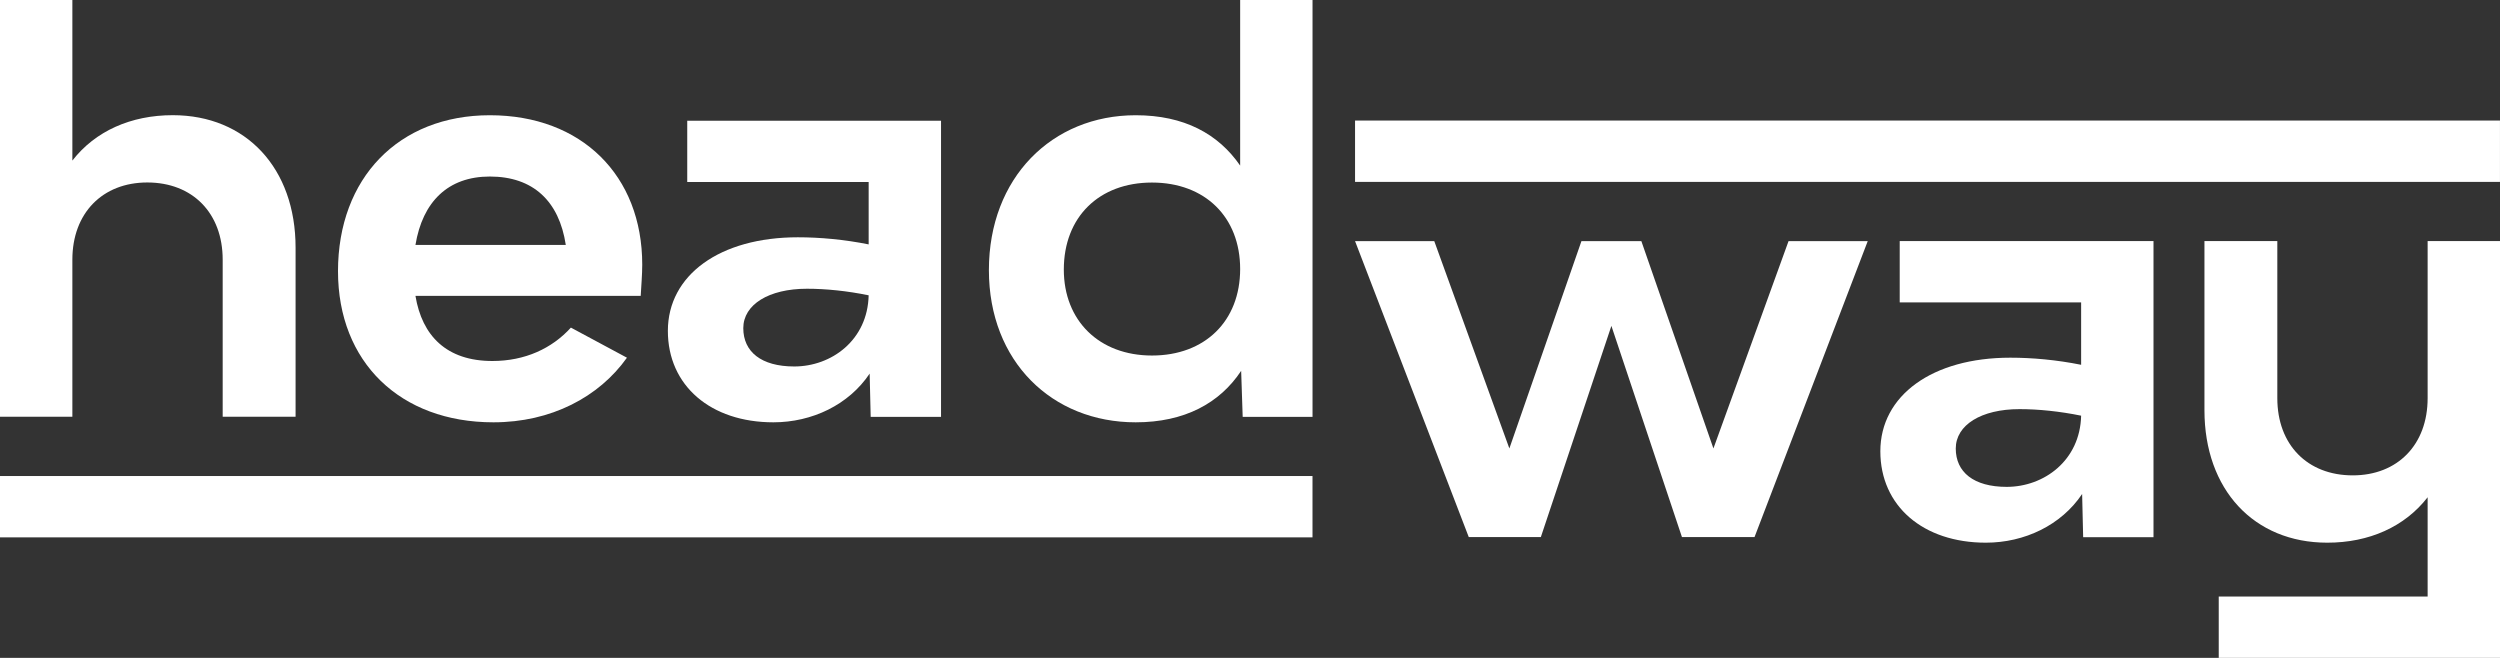 <?xml version="1.0" encoding="UTF-8"?> <svg xmlns="http://www.w3.org/2000/svg" width="95" height="25" viewBox="0 0 95 25" fill="none"><rect x="0" y="0" width="95" height="25" fill="#333333" stroke="none"/> <path d="M65.11 17.041L62.371 9.162H60.095L57.356 17.041L54.502 9.162H51.492L55.813 20.409H58.552L61.233 12.384L63.914 20.409H66.672L70.974 9.162H67.965L65.11 17.041Z" fill="white"></path> <path d="M92.25 15.131C92.25 16.899 91.108 18.064 89.404 18.064C87.68 18.064 86.538 16.899 86.538 15.131V9.161H83.769V15.588C83.769 18.604 85.647 20.622 88.436 20.622C90.024 20.622 91.379 20.019 92.25 18.896V22.668H84.312V25H92.25H95V9.161H92.25V15.131Z" fill="white"></path> <path d="M79.083 15.796C78.27 15.63 77.456 15.547 76.74 15.547C75.287 15.547 74.319 16.15 74.319 17.044C74.319 17.939 74.997 18.501 76.255 18.501C77.669 18.501 79.044 17.502 79.083 15.796ZM72.189 9.161H81.833V20.414H79.16L79.121 18.771C78.328 19.957 76.933 20.622 75.461 20.622C73.08 20.622 71.453 19.229 71.453 17.149C71.453 15.027 73.428 13.592 76.391 13.592C77.224 13.592 78.153 13.675 79.083 13.862V11.491H72.189V9.161Z" fill="white"></path> <path d="M2.75 9.866C2.75 8.099 3.893 6.934 5.597 6.934C7.32 6.934 8.462 8.099 8.462 9.866V15.835H11.232V9.409C11.232 6.394 9.354 4.377 6.565 4.377C4.977 4.377 3.621 4.98 2.75 6.102V0H0V15.835H2.75V9.866Z" fill="white"></path> <path d="M15.787 9.308H21.5C21.248 7.644 20.261 6.708 18.614 6.708C17.026 6.708 16.058 7.665 15.787 9.308ZM12.844 10.307C12.844 6.77 15.148 4.379 18.614 4.379C22.1 4.379 24.405 6.666 24.405 10.057C24.405 10.431 24.366 10.889 24.347 11.243H15.787C16.039 12.761 16.969 13.718 18.711 13.718C19.951 13.718 20.977 13.24 21.694 12.449L23.824 13.593C22.759 15.091 20.938 16.048 18.75 16.048C15.206 16.048 12.844 13.76 12.844 10.307" fill="white"></path> <path d="M33.009 11.222C32.196 11.055 31.382 10.972 30.666 10.972C29.213 10.972 28.245 11.575 28.245 12.47C28.245 13.364 28.923 13.926 30.182 13.926C31.595 13.926 32.97 12.928 33.009 11.222ZM33.009 9.287V6.916H26.115V4.587H35.759V15.84H33.086L33.047 14.197C32.254 15.382 30.859 16.048 29.388 16.048C27.005 16.048 25.379 14.654 25.379 12.574C25.379 10.452 27.354 9.017 30.317 9.017C31.15 9.017 32.08 9.1 33.009 9.287" fill="white"></path> <path d="M47.126 10.223C47.126 8.247 45.789 6.937 43.775 6.937C41.762 6.937 40.425 8.247 40.425 10.244C40.425 12.179 41.762 13.51 43.775 13.51C45.789 13.51 47.126 12.2 47.126 10.223ZM47.126 0H49.876V15.84H47.222L47.164 14.092C46.351 15.32 45.015 16.048 43.156 16.048C39.98 16.048 37.578 13.739 37.578 10.265C37.578 6.749 39.98 4.379 43.156 4.379C44.995 4.379 46.293 5.085 47.126 6.292V0Z" fill="white"></path> <path d="M0 20.42H49.875V18.089H0V20.42Z" fill="white"></path> <path d="M51.492 6.912H94.999V4.581H51.492V6.912Z" fill="white"></path> </svg> 
